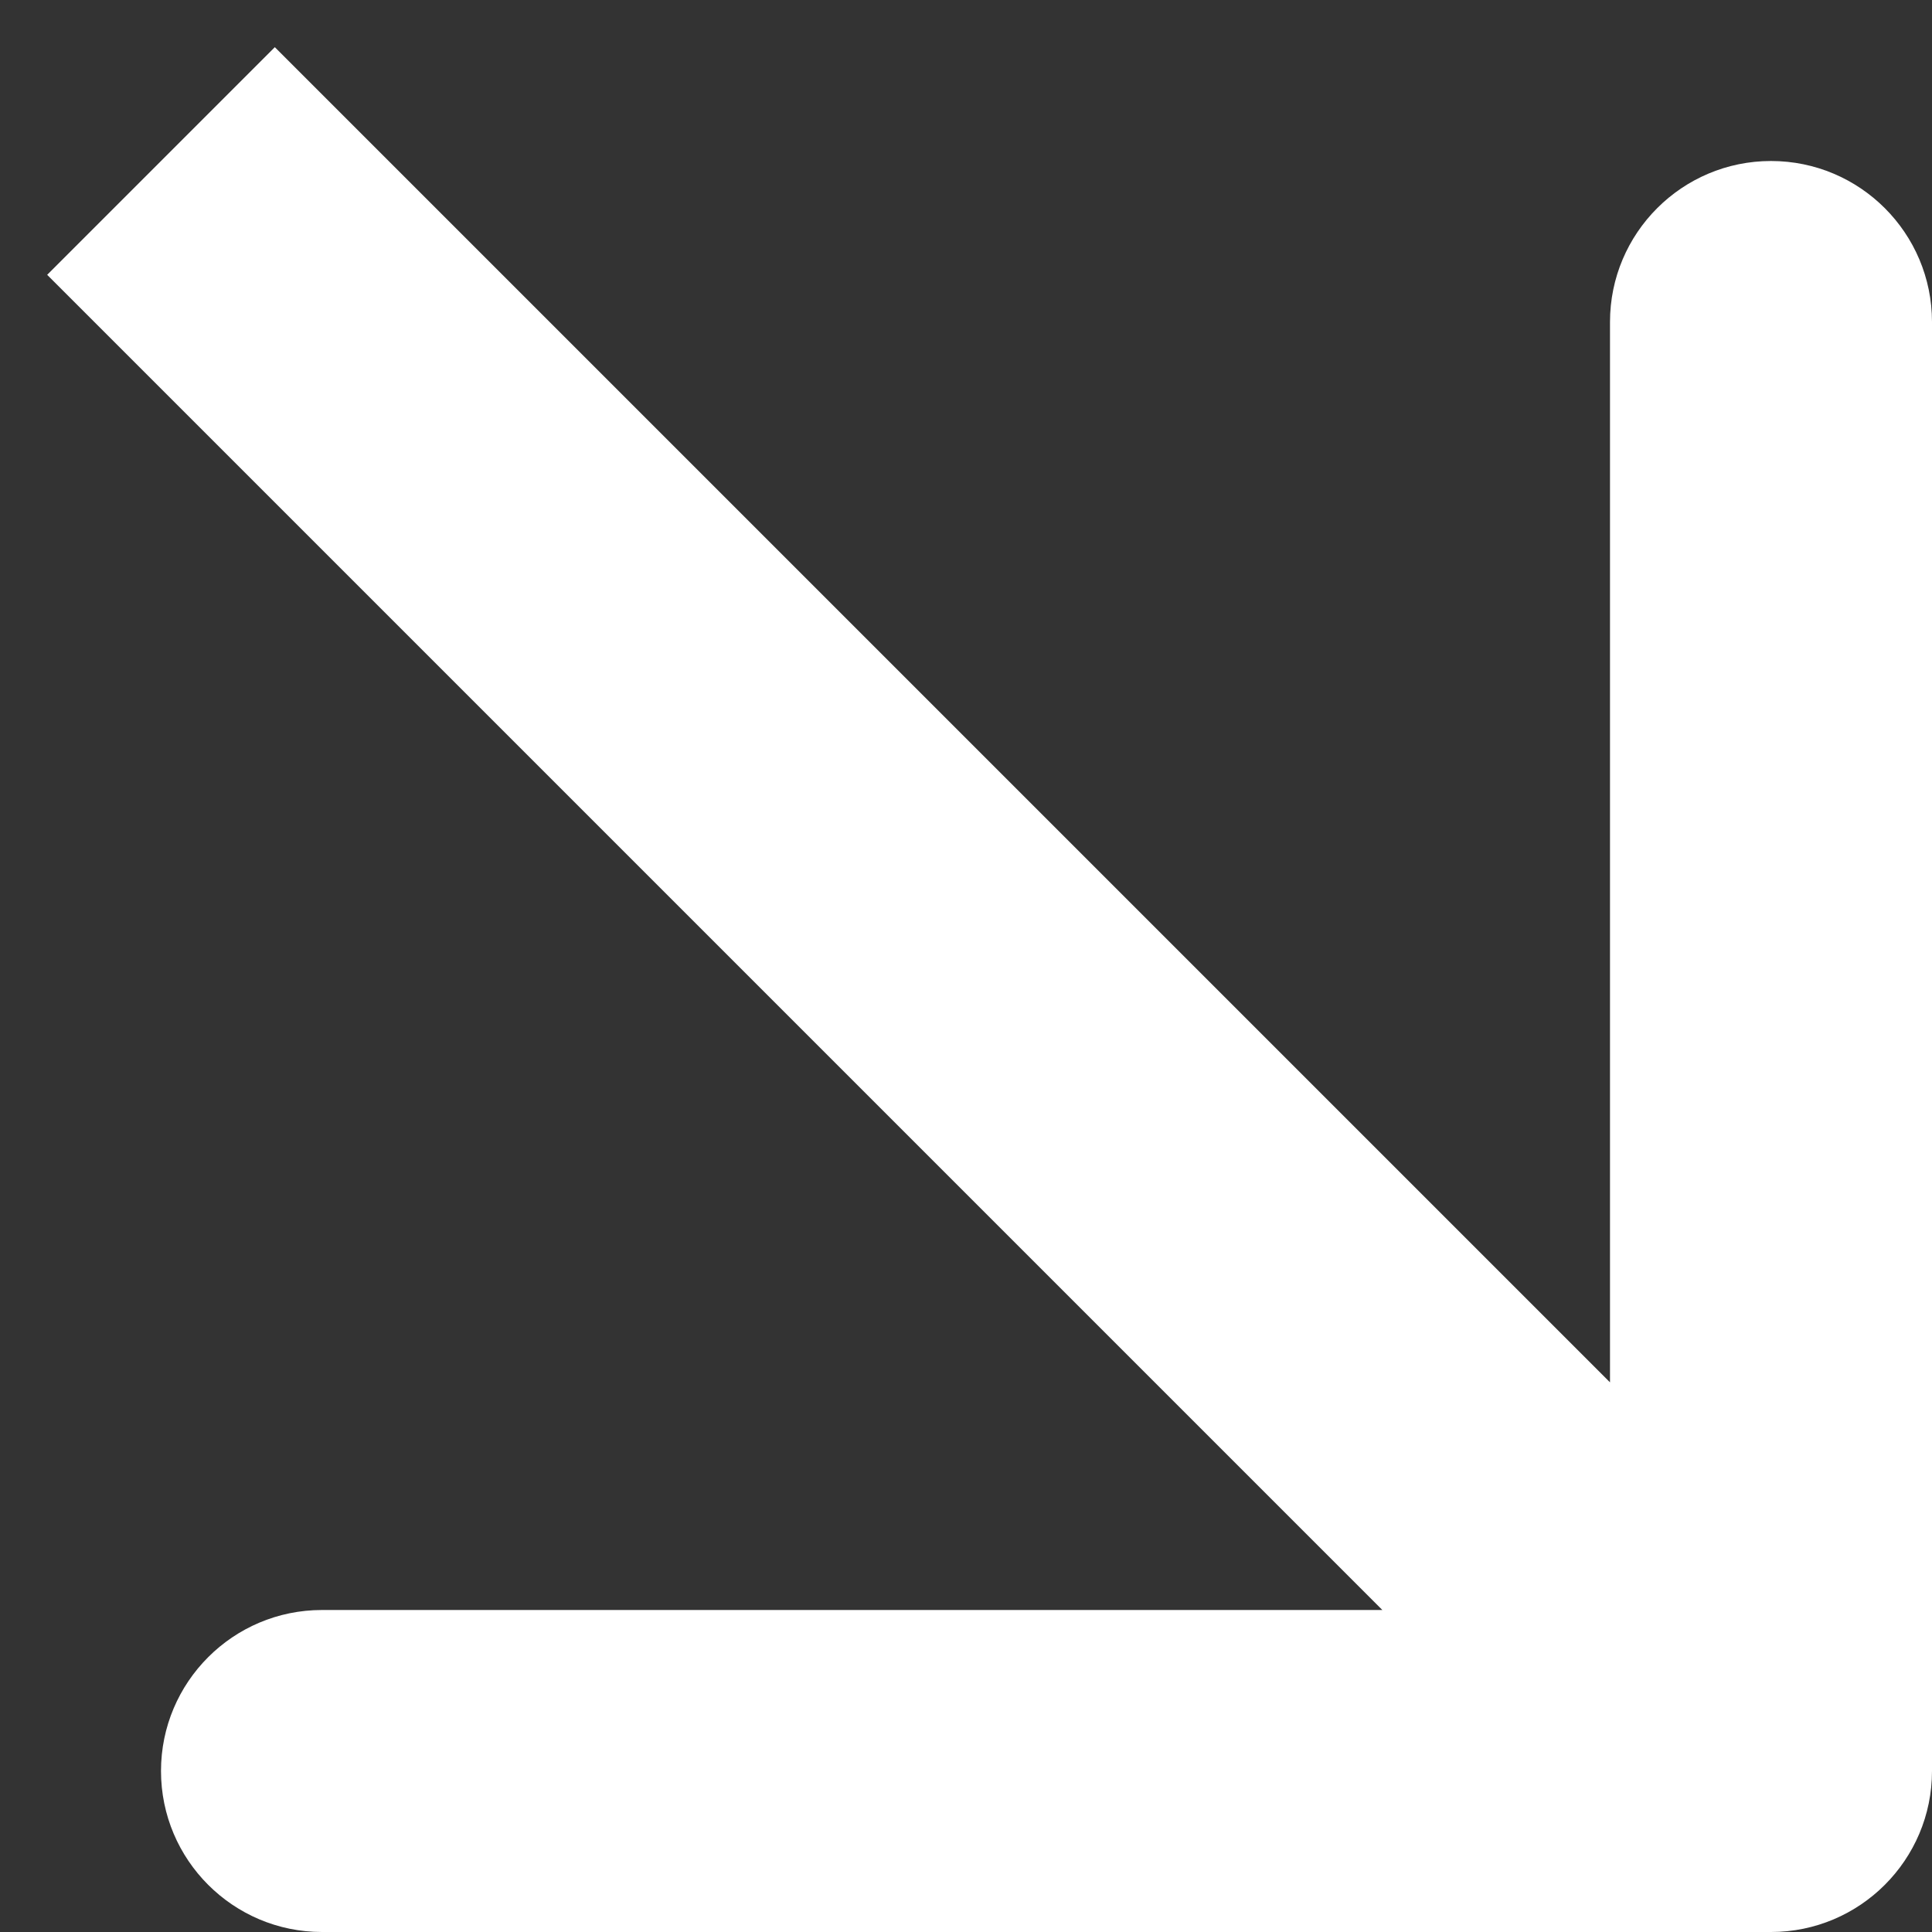 <?xml version="1.0" encoding="UTF-8"?> <svg xmlns="http://www.w3.org/2000/svg" width="12" height="12" viewBox="0 0 12 12" fill="none"><rect x="0" y="0" width="12" height="12" fill="#333333" stroke="none"/><path d="M11 12C11.552 12 12 11.552 12 11L12 2C12 1.448 11.552 1 11 1C10.448 1 10 1.448 10 2L10 10L2 10C1.448 10 1 10.448 1 11C1 11.552 1.448 12 2 12L11 12ZM0.293 1.707L10.293 11.707L11.707 10.293L1.707 0.293L0.293 1.707Z" fill="white"></path></svg> 